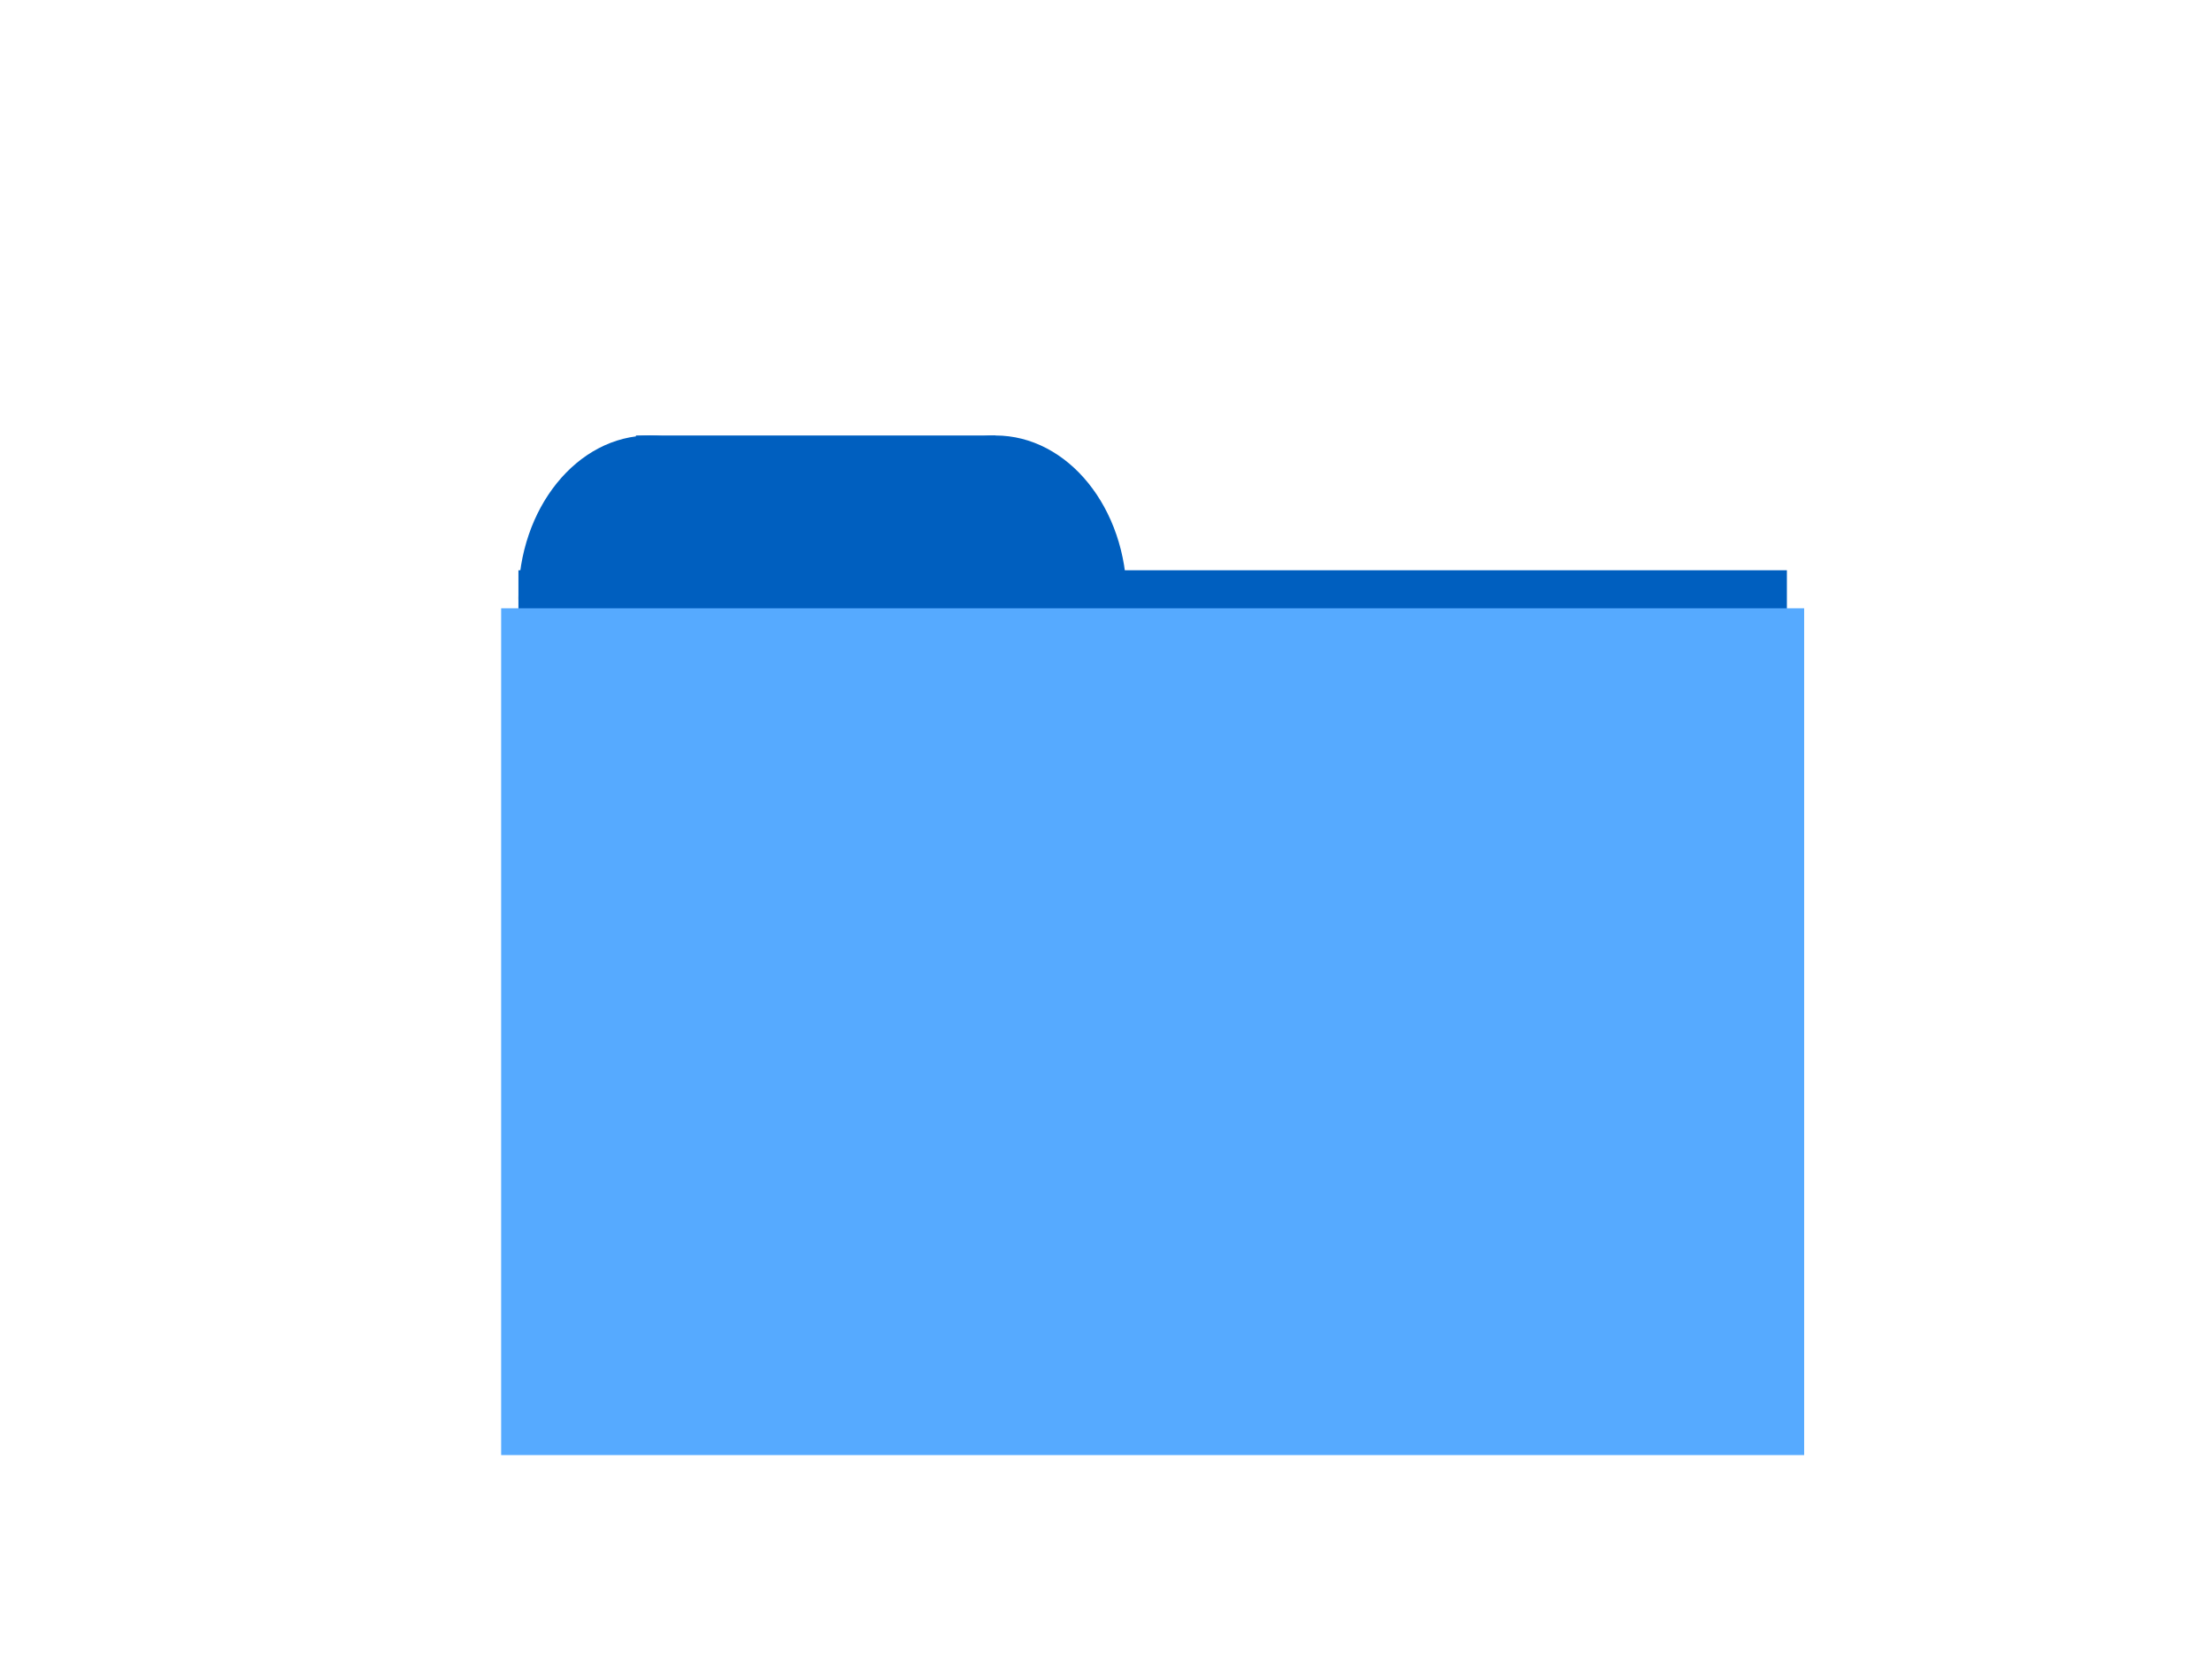 <?xml version="1.0"?><svg width="640" height="480" xmlns="http://www.w3.org/2000/svg">
 <g>
  <title>Layer 1</title>
  <ellipse ry="47" rx="38" id="svg_4" cy="173" cx="188" stroke-linecap="null" stroke-linejoin="null" stroke-dasharray="null" stroke-width="5" fill="#005fbf"/>
  <ellipse id="svg_7" ry="47" rx="38" cy="173" cx="288" stroke-linecap="null" stroke-linejoin="null" stroke-dasharray="null" stroke-width="5" fill="#005fbf"/>
  <rect id="svg_9" height="63" width="367" y="165" x="150" stroke-linecap="null" stroke-linejoin="null" stroke-dasharray="null" stroke-width="5" fill="#005fbf"/>
  <rect id="svg_10" height="57" width="104" y="126" x="184" stroke-linecap="null" stroke-linejoin="null" stroke-dasharray="null" stroke-width="5" fill="#005fbf"/>
  <rect id="svg_1" height="245" width="377" y="176" x="145" stroke-width="5" fill="#56aaff"/>
 </g>
</svg>